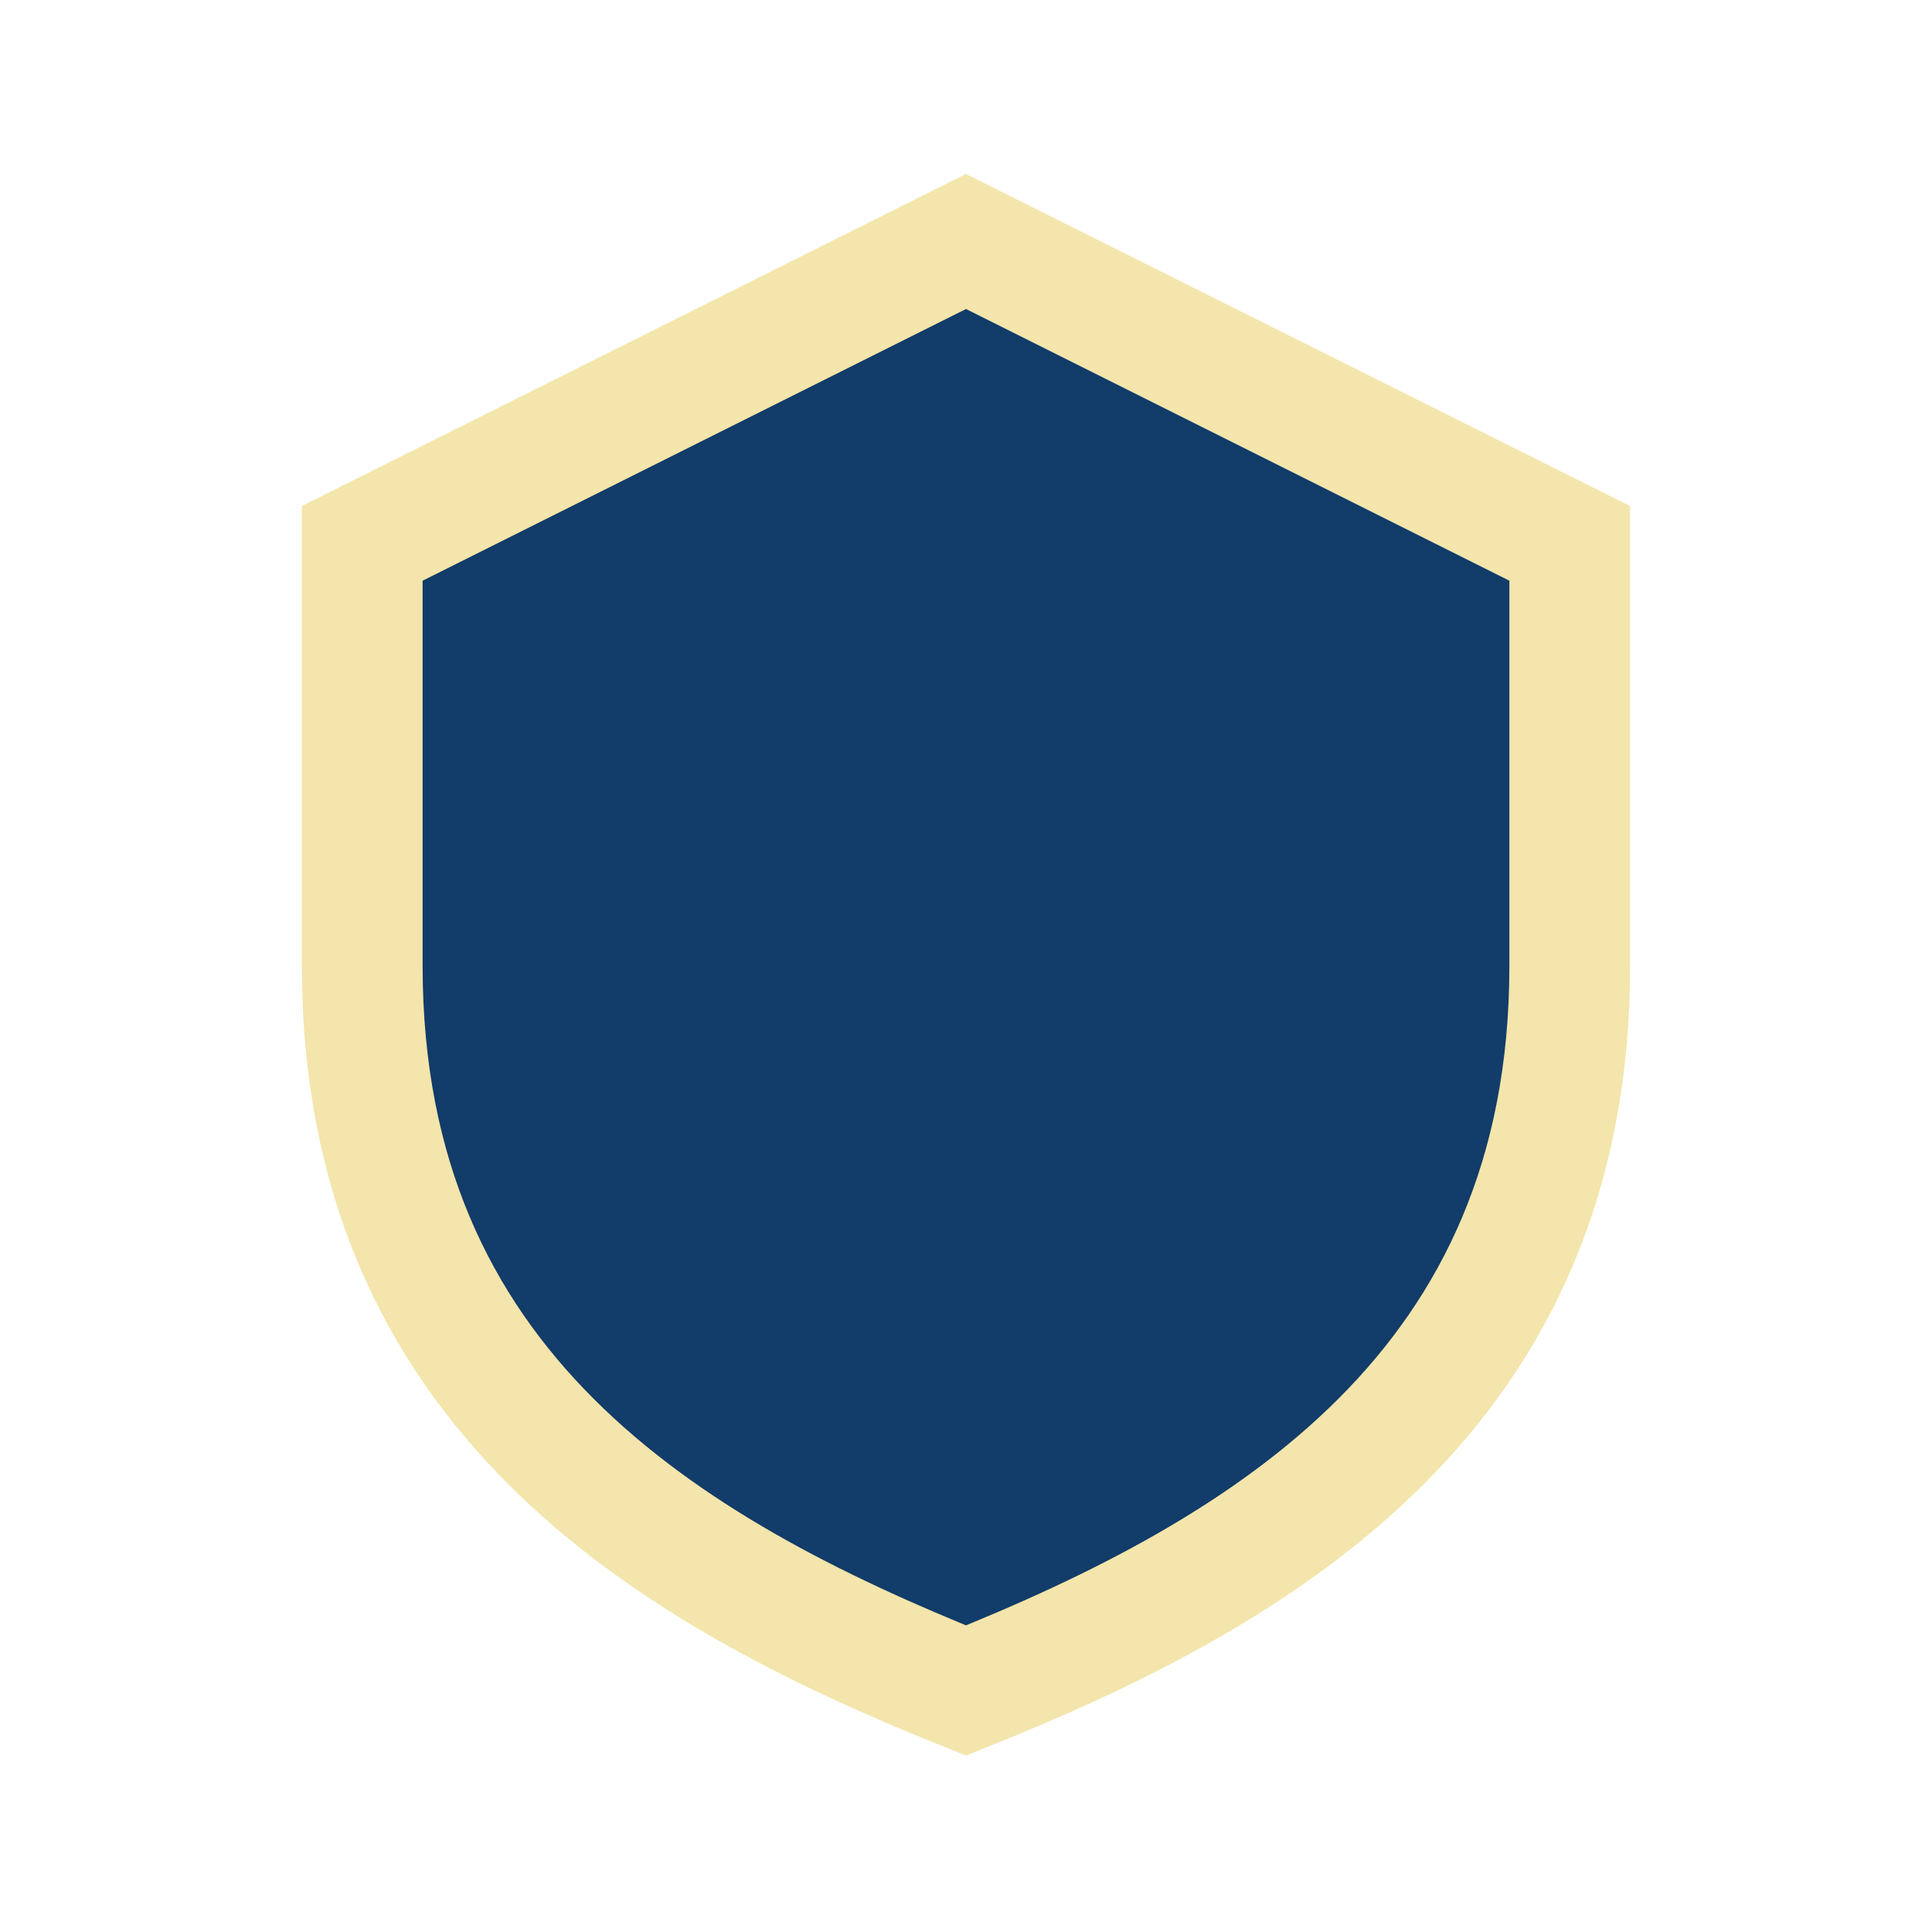 <?xml version="1.0" encoding="UTF-8"?>
<svg xmlns="http://www.w3.org/2000/svg" width="32" height="32" viewBox="0 0 32 32"><path d="M16 4L6 9v7c0 7 5 10 10 12 5-2 10-5 10-12V9z" fill="#123C69" stroke="#F3E5AB" stroke-width="2"/></svg>